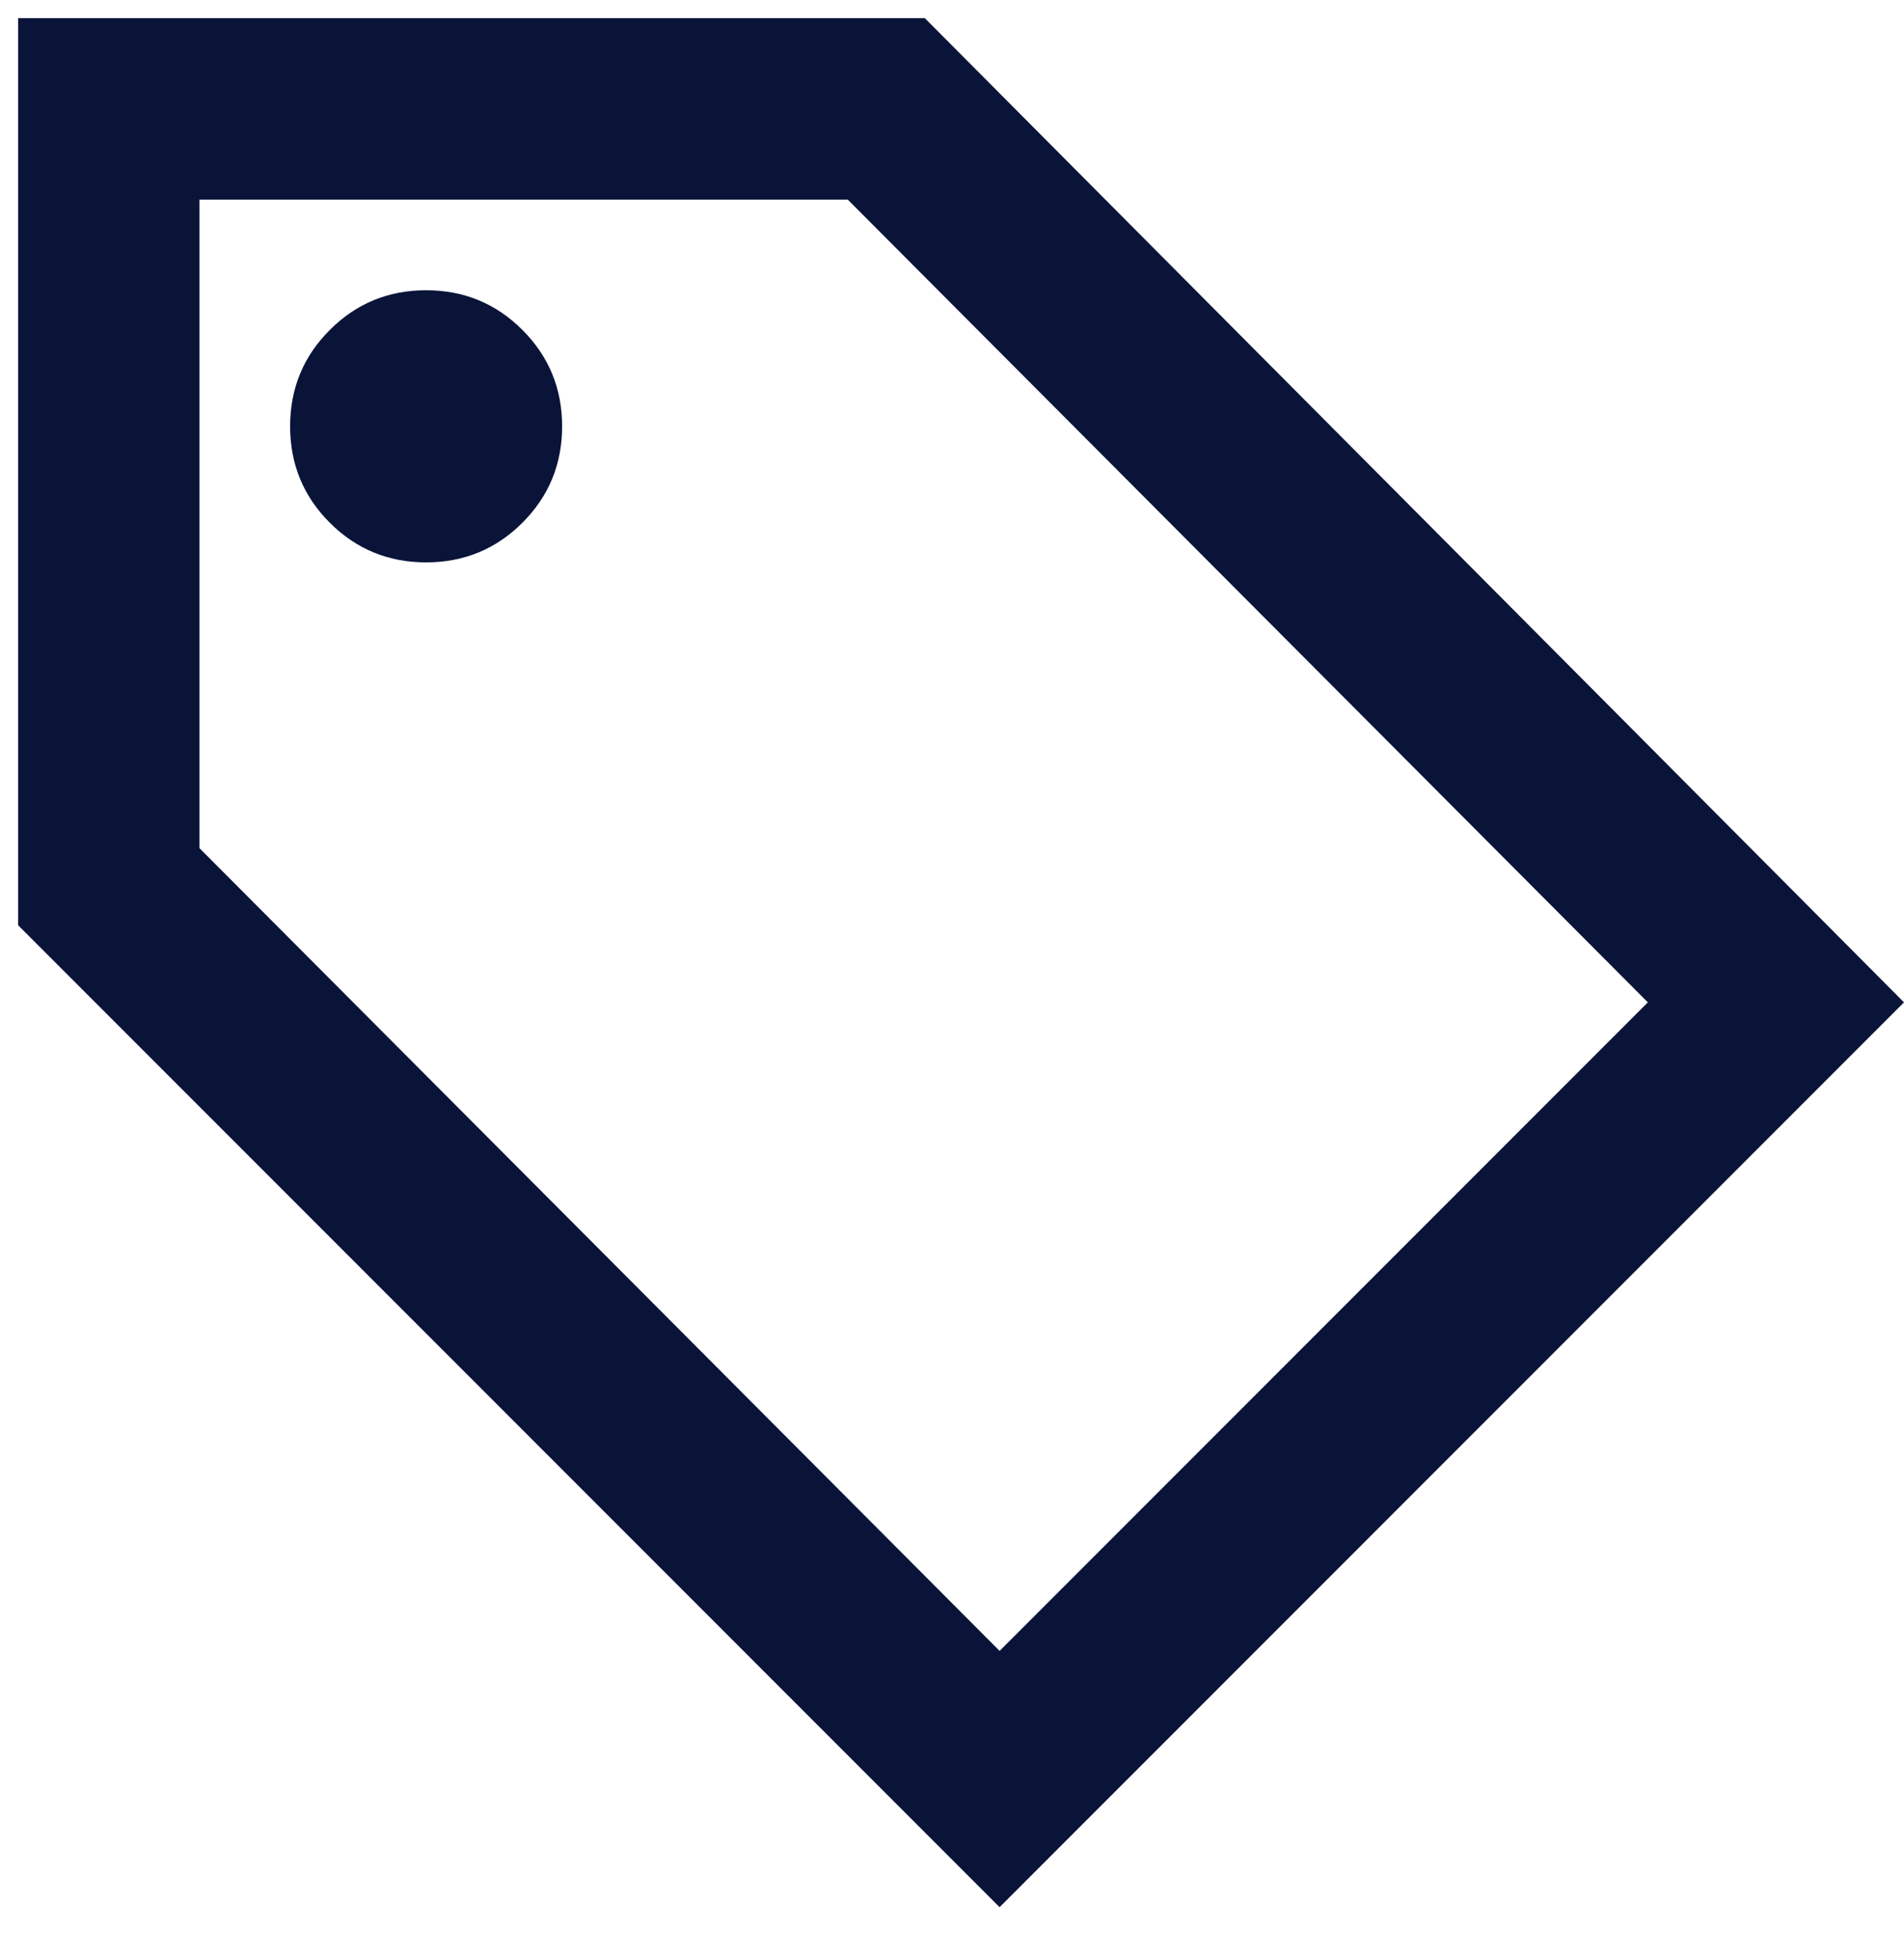 <svg width="35" height="36" viewBox="0 0 35 36" fill="none" xmlns="http://www.w3.org/2000/svg">
<path d="M18.375 35.042L0.333 17V0.333H17L35 18.417L18.375 35.042ZM18.375 30.333L30.291 18.417L15.583 3.667H3.666V15.583L18.375 30.333ZM7.833 10.333C8.527 10.333 9.118 10.09 9.604 9.604C10.09 9.118 10.333 8.528 10.333 7.833C10.333 7.139 10.09 6.549 9.604 6.063C9.118 5.576 8.527 5.333 7.833 5.333C7.139 5.333 6.548 5.576 6.062 6.063C5.576 6.549 5.333 7.139 5.333 7.833C5.333 8.528 5.576 9.118 6.062 9.604C6.548 10.09 7.139 10.333 7.833 10.333Z" fill="#0A1439"/>
</svg>

